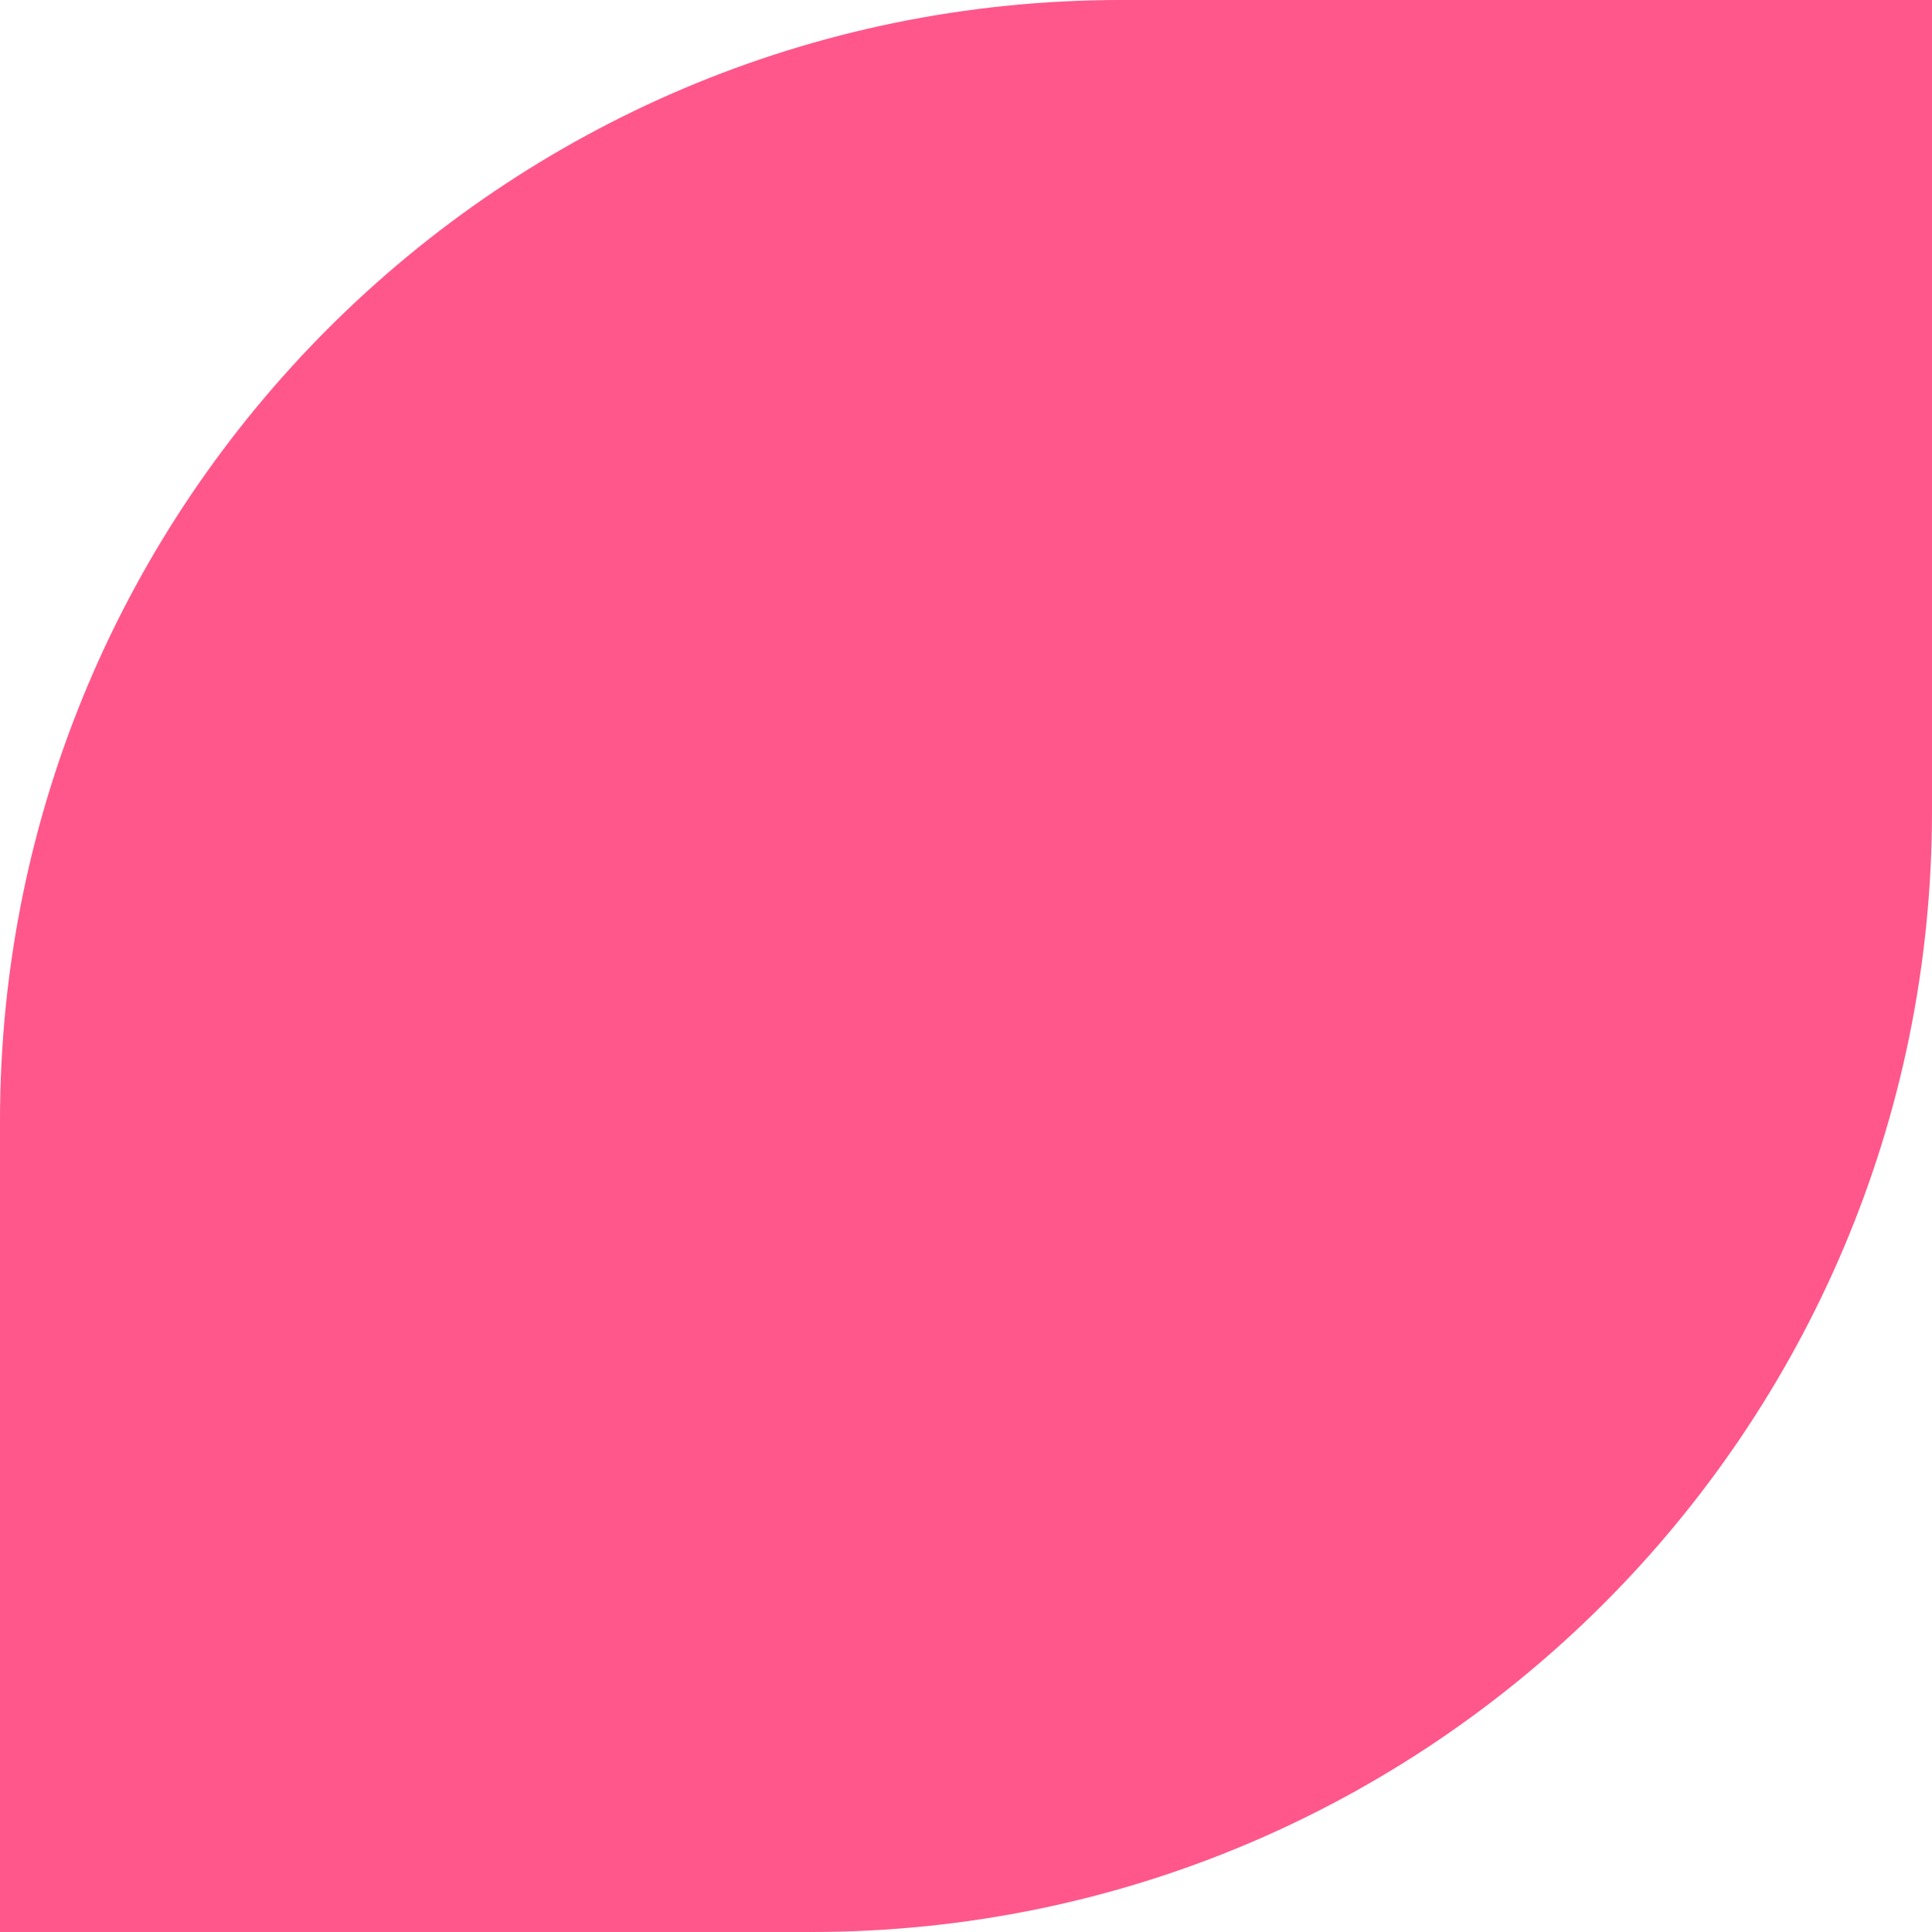 <svg xmlns="http://www.w3.org/2000/svg" width="60" height="60" viewBox="0 0 60 60" fill="none"><path d="M34.811 0C15.585 0 0 15.585 0 34.811V60H25.189C44.415 60 60 44.415 60 25.189V0H34.811Z" fill="#FF578B"></path></svg>